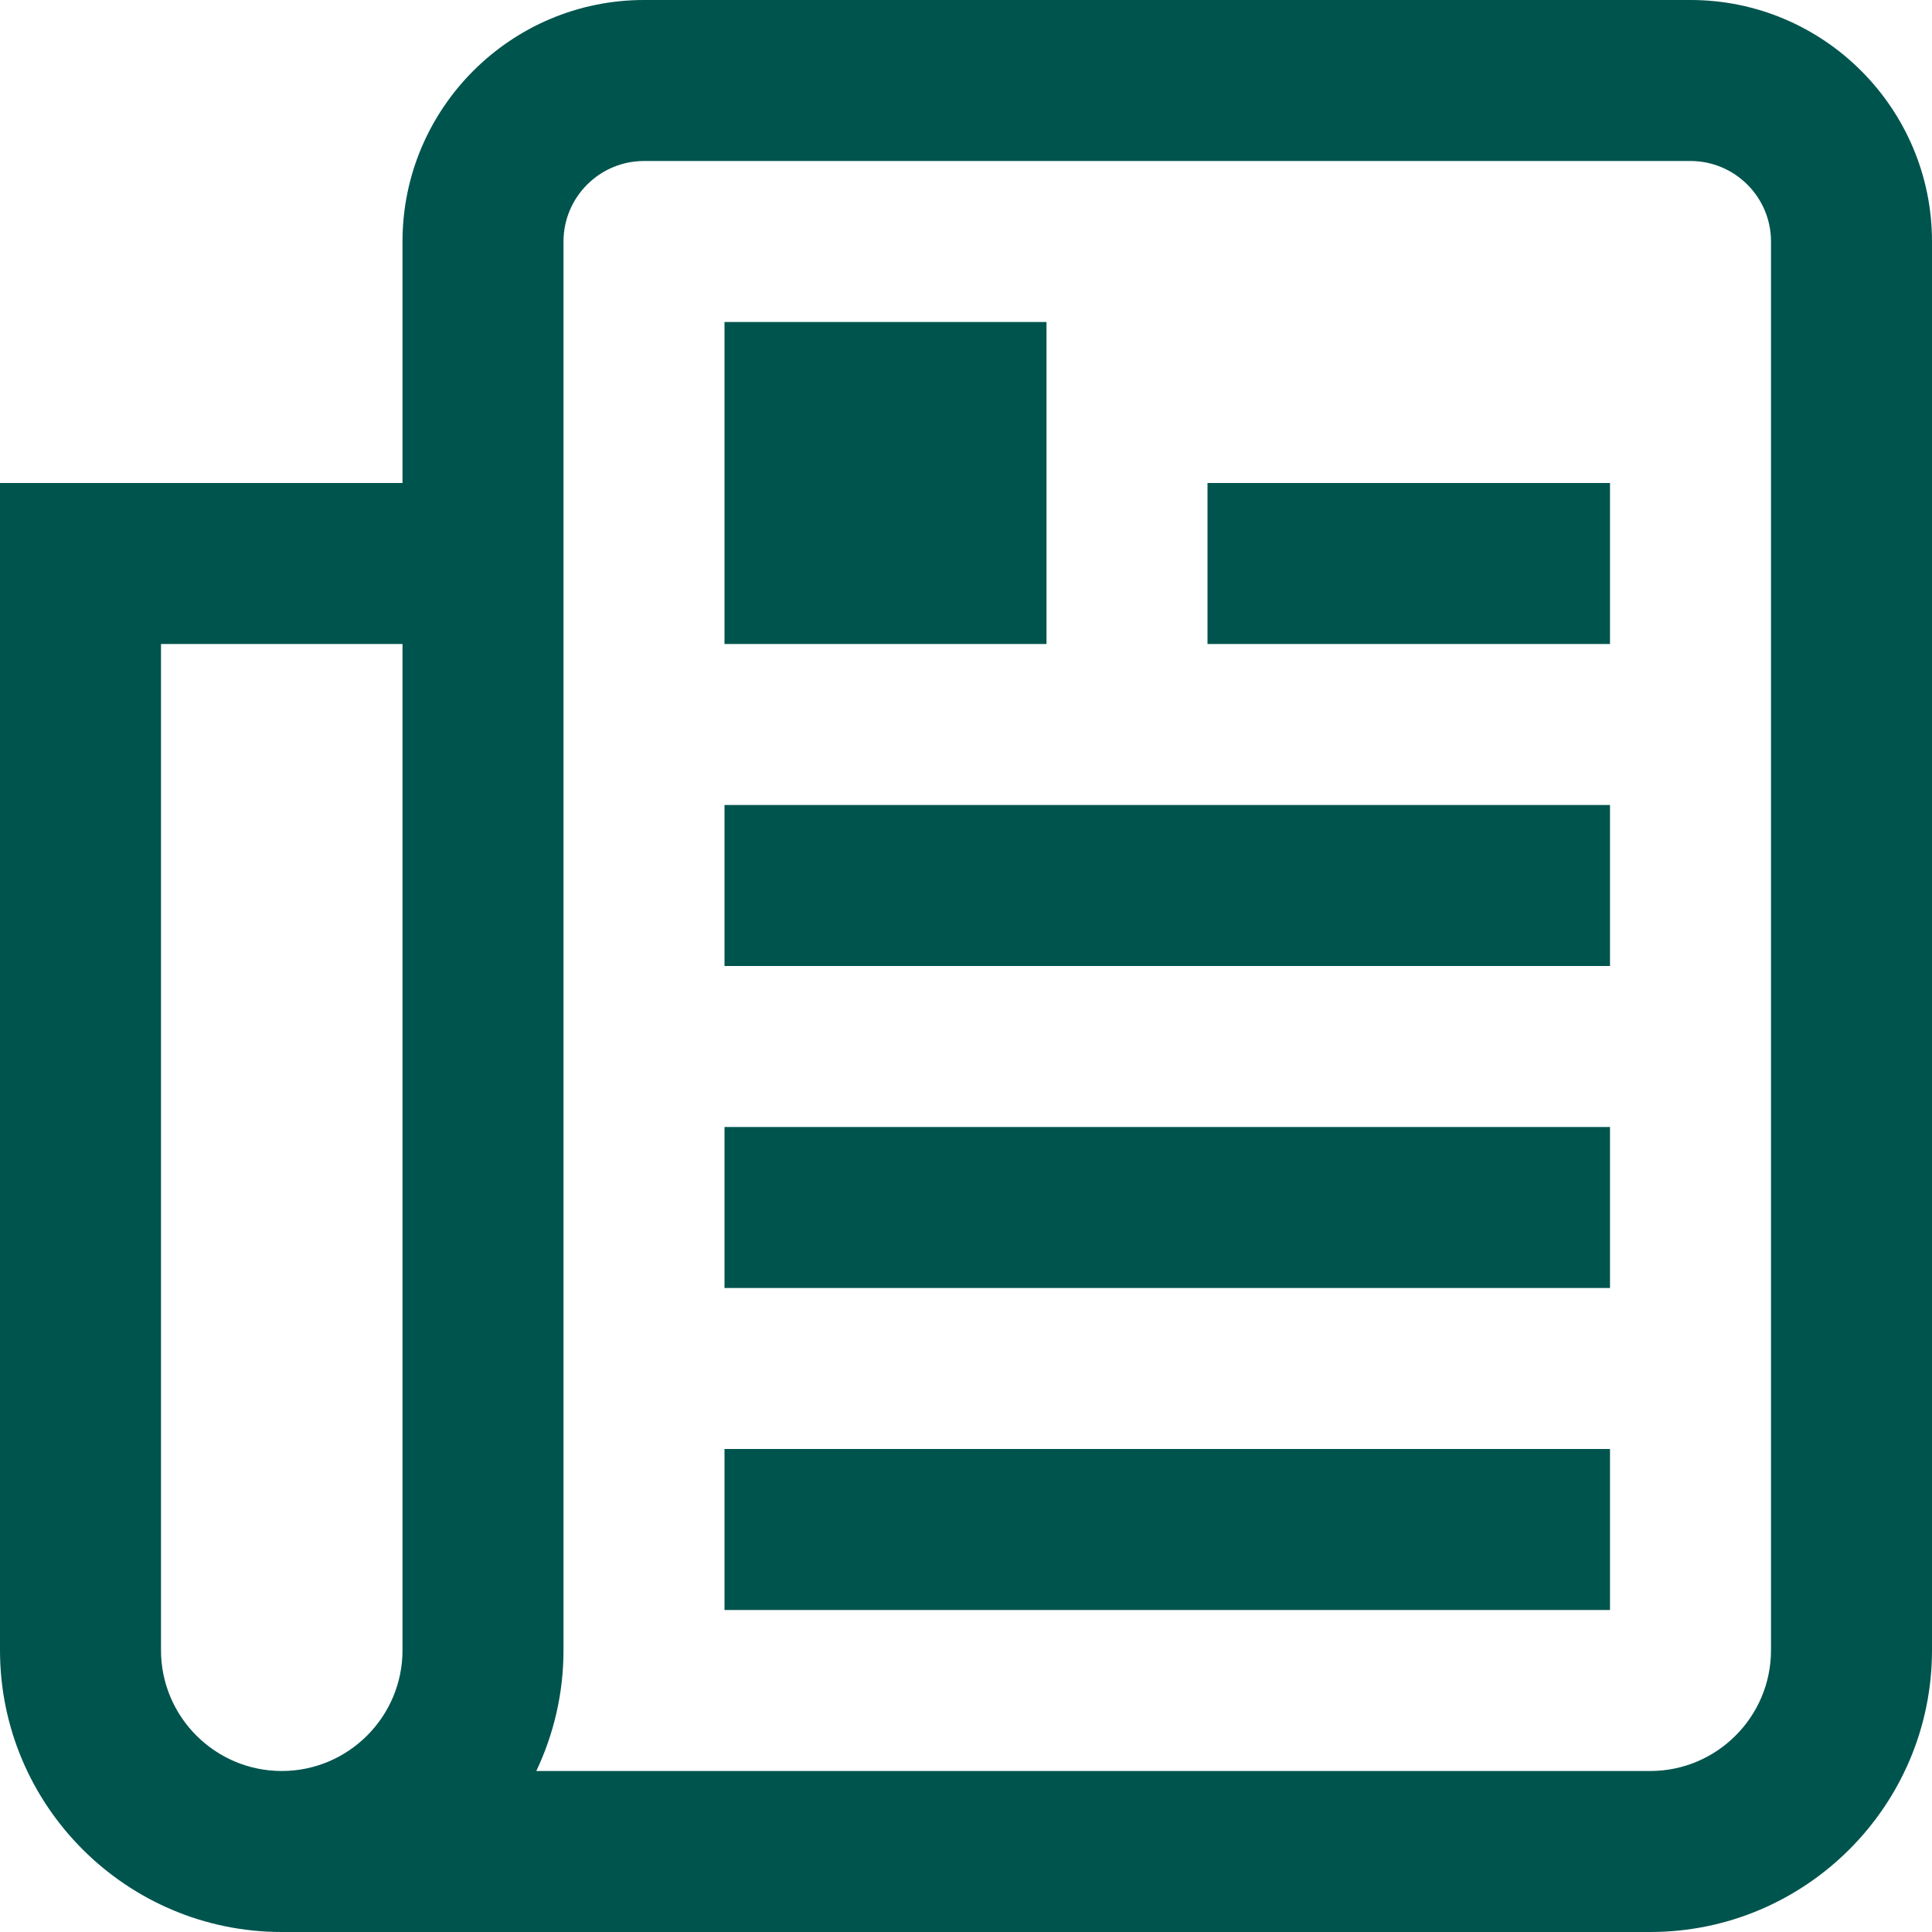 <?xml version="1.0" encoding="UTF-8"?>
<svg xmlns="http://www.w3.org/2000/svg" id="Layer_1" data-name="Layer 1" viewBox="0 0 24 24" fill="#00544e">
  <path d="m21,0h-13c-1.654,0-3,1.346-3,3v3H0v14.5c0,1.93,1.57,3.5,3.5,3.5h17c1.93,0,3.5-1.57,3.5-3.5V3c0-1.654-1.346-3-3-3ZM5,20.5c0,.827-.673,1.5-1.5,1.5s-1.5-.673-1.5-1.5v-12.5h3v12.5Zm17,0c0,.827-.673,1.5-1.5,1.5H6.662c.216-.455.338-.963.338-1.5V3c0-.551.449-1,1-1h13c.551,0,1,.449,1,1v17.5Zm-7-14.5h5v2h-5v-2Zm-6,4h11v2h-11v-2Zm0,4h11v2h-11v-2Zm0,4h11v2h-11v-2Zm4-10h-4v-4h4v4Z"/>
</svg>